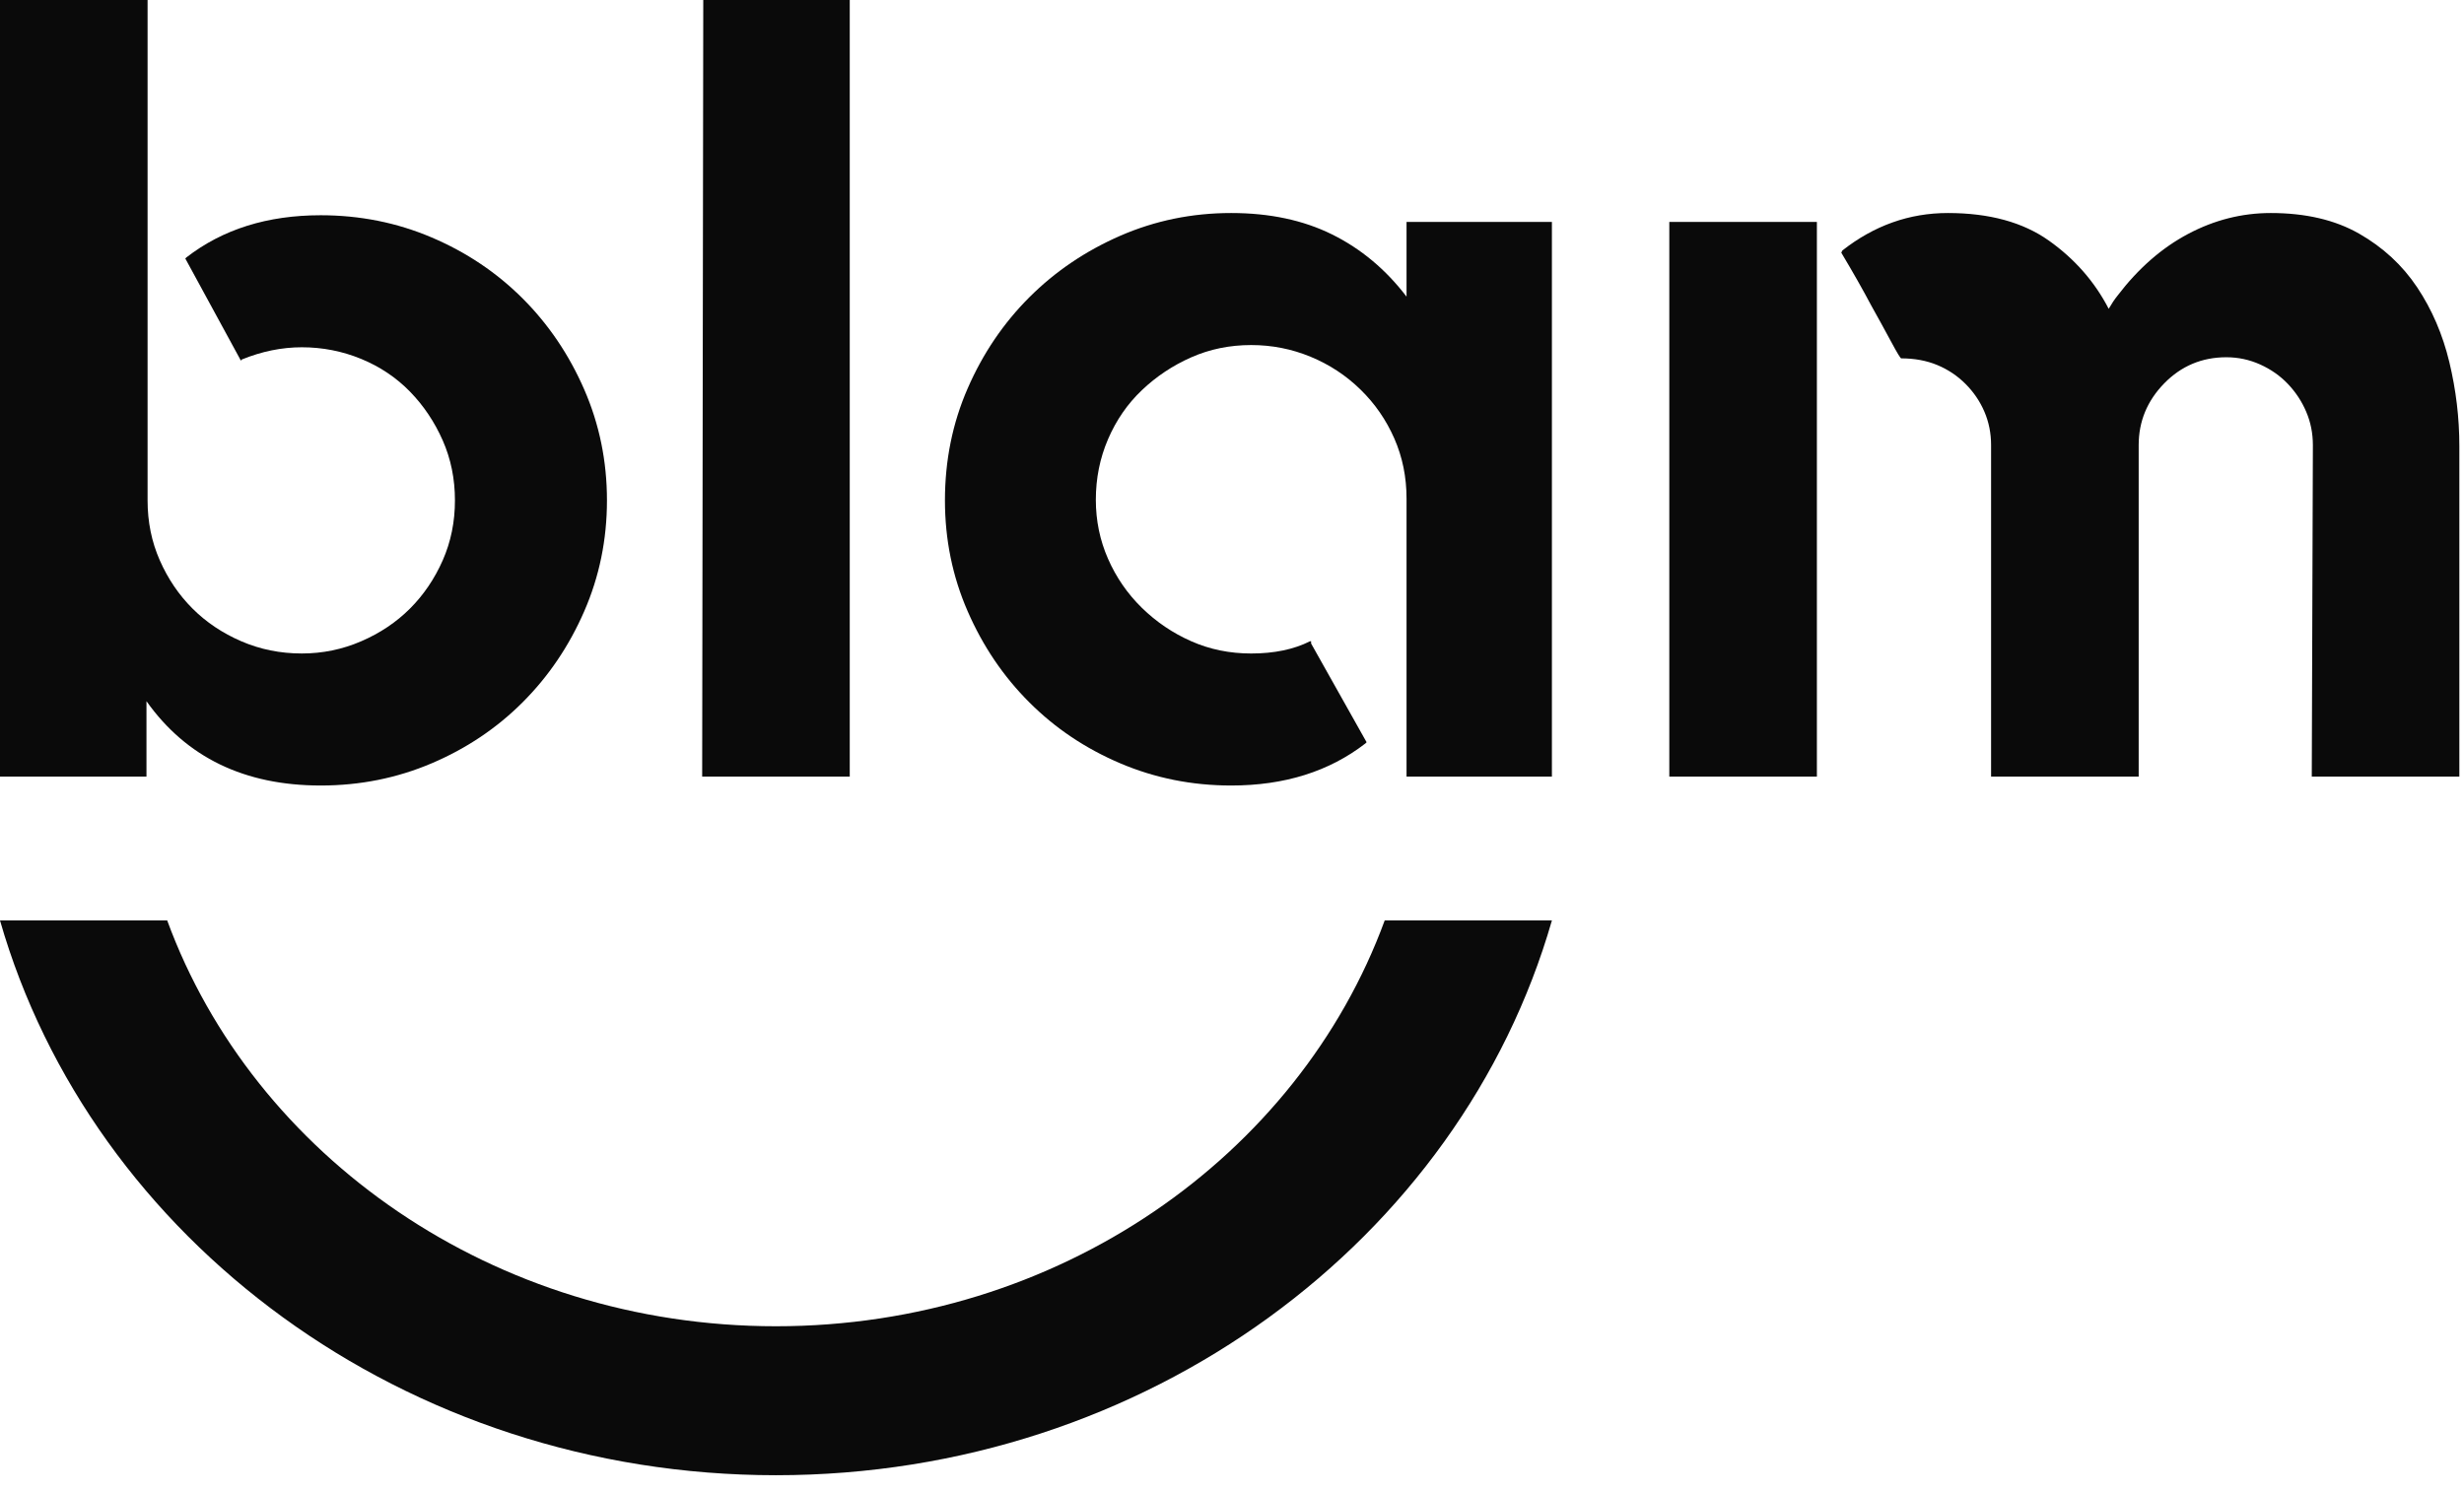 <?xml version="1.0" encoding="UTF-8"?>
<svg width="142px" height="86px" viewBox="0 0 142 86" version="1.1" xmlns="http://www.w3.org/2000/svg" xmlns:xlink="http://www.w3.org/1999/xlink">
    <title>Group 12</title>
    <g id="Page-1" stroke="none" stroke-width="1" fill="none" fill-rule="evenodd">
        <g id="Artboard" transform="translate(-89, -30)" fill="#0A0A0A">
            <g id="Group-12" transform="translate(89, 30)">
                <path d="M18.481,12.406 C20.74,12.406 22.871,12.832 24.875,13.685 C26.879,14.538 28.626,15.71 30.119,17.202 C31.611,18.695 32.794,20.442 33.668,22.446 C34.542,24.45 34.979,26.581 34.979,28.84 C34.979,31.101 34.542,33.232 33.668,35.235 C32.794,37.24 31.611,38.987 30.119,40.479 C28.626,41.972 26.879,43.144 24.875,43.996 C22.871,44.849 20.74,45.275 18.481,45.275 C14.089,45.275 10.743,43.655 8.441,40.415 L8.441,44.764 L0,44.764 L0,0 L8.505,0 L8.505,28.84 C8.505,30.078 8.738,31.229 9.208,32.294 C9.677,33.36 10.305,34.287 11.094,35.075 C11.883,35.865 12.822,36.493 13.908,36.962 C14.996,37.431 16.157,37.665 17.393,37.665 C18.587,37.665 19.727,37.431 20.815,36.962 C21.902,36.493 22.839,35.865 23.629,35.075 C24.417,34.287 25.045,33.36 25.515,32.294 C25.984,31.229 26.218,30.078 26.218,28.84 C26.218,27.605 25.984,26.454 25.515,25.387 C25.045,24.322 24.417,23.384 23.629,22.574 C22.839,21.764 21.902,21.135 20.815,20.687 C19.727,20.24 18.587,20.016 17.393,20.016 C16.242,20.016 15.091,20.251 13.94,20.719 L13.877,20.783 L13.812,20.655 L10.679,14.9 L10.743,14.836 C12.832,13.216 15.411,12.406 18.481,12.406" id="Fill-2"></path>
                <polygon id="Fill-4" points="48.971 0 48.971 44.764 40.466 44.764 40.529 0"></polygon>
                <path d="M89.436,12.79 L89.436,44.764 L81.059,44.764 L81.059,28.736 C81.059,27.497 80.824,26.343 80.355,25.274 C79.886,24.206 79.237,23.265 78.405,22.453 C77.574,21.641 76.614,21.01 75.528,20.562 C74.44,20.113 73.299,19.888 72.106,19.888 C70.869,19.888 69.718,20.124 68.653,20.595 C67.587,21.065 66.639,21.697 65.807,22.488 C64.976,23.279 64.326,24.221 63.857,25.312 C63.387,26.403 63.153,27.568 63.153,28.809 C63.153,30.008 63.387,31.142 63.857,32.211 C64.326,33.28 64.976,34.221 65.807,35.035 C66.639,35.848 67.587,36.49 68.653,36.96 C69.718,37.431 70.869,37.666 72.106,37.666 C73.427,37.666 74.557,37.432 75.495,36.962 L75.559,36.962 L75.559,37.09 L78.757,42.781 L78.693,42.846 C76.604,44.466 74.024,45.275 70.955,45.275 C68.695,45.275 66.564,44.849 64.56,43.996 C62.556,43.144 60.808,41.972 59.317,40.479 C57.824,38.988 56.641,37.24 55.768,35.236 C54.893,33.233 54.457,31.101 54.457,28.841 C54.457,26.539 54.893,24.386 55.768,22.382 C56.641,20.379 57.824,18.631 59.317,17.138 C60.808,15.647 62.556,14.464 64.56,13.589 C66.564,12.716 68.695,12.278 70.955,12.278 C73.171,12.278 75.112,12.691 76.774,13.515 C78.437,14.34 79.865,15.534 81.059,17.097 L81.059,12.79 L89.436,12.79 Z" id="Fill-6"></path>
                <path d="M130.861,12.278 C132.865,12.278 134.559,12.673 135.945,13.461 C137.33,14.25 138.449,15.284 139.302,16.563 C140.154,17.841 140.773,19.28 141.157,20.879 C141.54,22.478 141.732,24.087 141.732,25.707 L141.732,44.764 L133.227,44.764 L133.291,25.656 C133.291,24.973 133.163,24.332 132.907,23.734 C132.652,23.135 132.3,22.601 131.852,22.13 C131.405,21.66 130.871,21.286 130.253,21.008 C129.635,20.73 128.985,20.591 128.303,20.591 C126.897,20.591 125.702,21.094 124.722,22.098 C123.741,23.103 123.252,24.289 123.252,25.656 L123.252,44.764 L114.746,44.764 L114.746,25.656 C114.746,24.973 114.619,24.332 114.363,23.734 C114.107,23.135 113.744,22.601 113.275,22.13 C112.806,21.66 112.262,21.297 111.645,21.04 C111.026,20.784 110.334,20.655 109.566,20.655 C109.524,20.655 109.331,20.339 108.99,19.704 C108.65,19.07 108.266,18.371 107.84,17.609 C107.37,16.72 106.795,15.705 106.113,14.563 L106.177,14.436 C108.01,12.997 110.035,12.278 112.252,12.278 C114.639,12.278 116.579,12.808 118.072,13.865 C119.563,14.922 120.714,16.234 121.524,17.799 C121.694,17.503 121.865,17.249 122.036,17.037 C123.229,15.472 124.583,14.287 126.097,13.484 C127.61,12.681 129.198,12.278 130.861,12.278 L130.861,12.278 Z M96.202,44.764 L104.707,44.764 L104.707,12.79 L96.202,12.79 L96.202,44.764 Z" id="Fill-8"></path>
                <path d="M79.8,53.053 C74.816,66.641 60.978,76.442 44.718,76.442 C28.458,76.442 14.62,66.641 9.636,53.053 L0,53.053 C5.282,71.442 23.325,85.028 44.718,85.028 C66.111,85.028 84.154,71.442 89.436,53.053 L79.8,53.053 Z" id="Fill-10"></path>
            </g>
        </g>
    </g>
</svg>